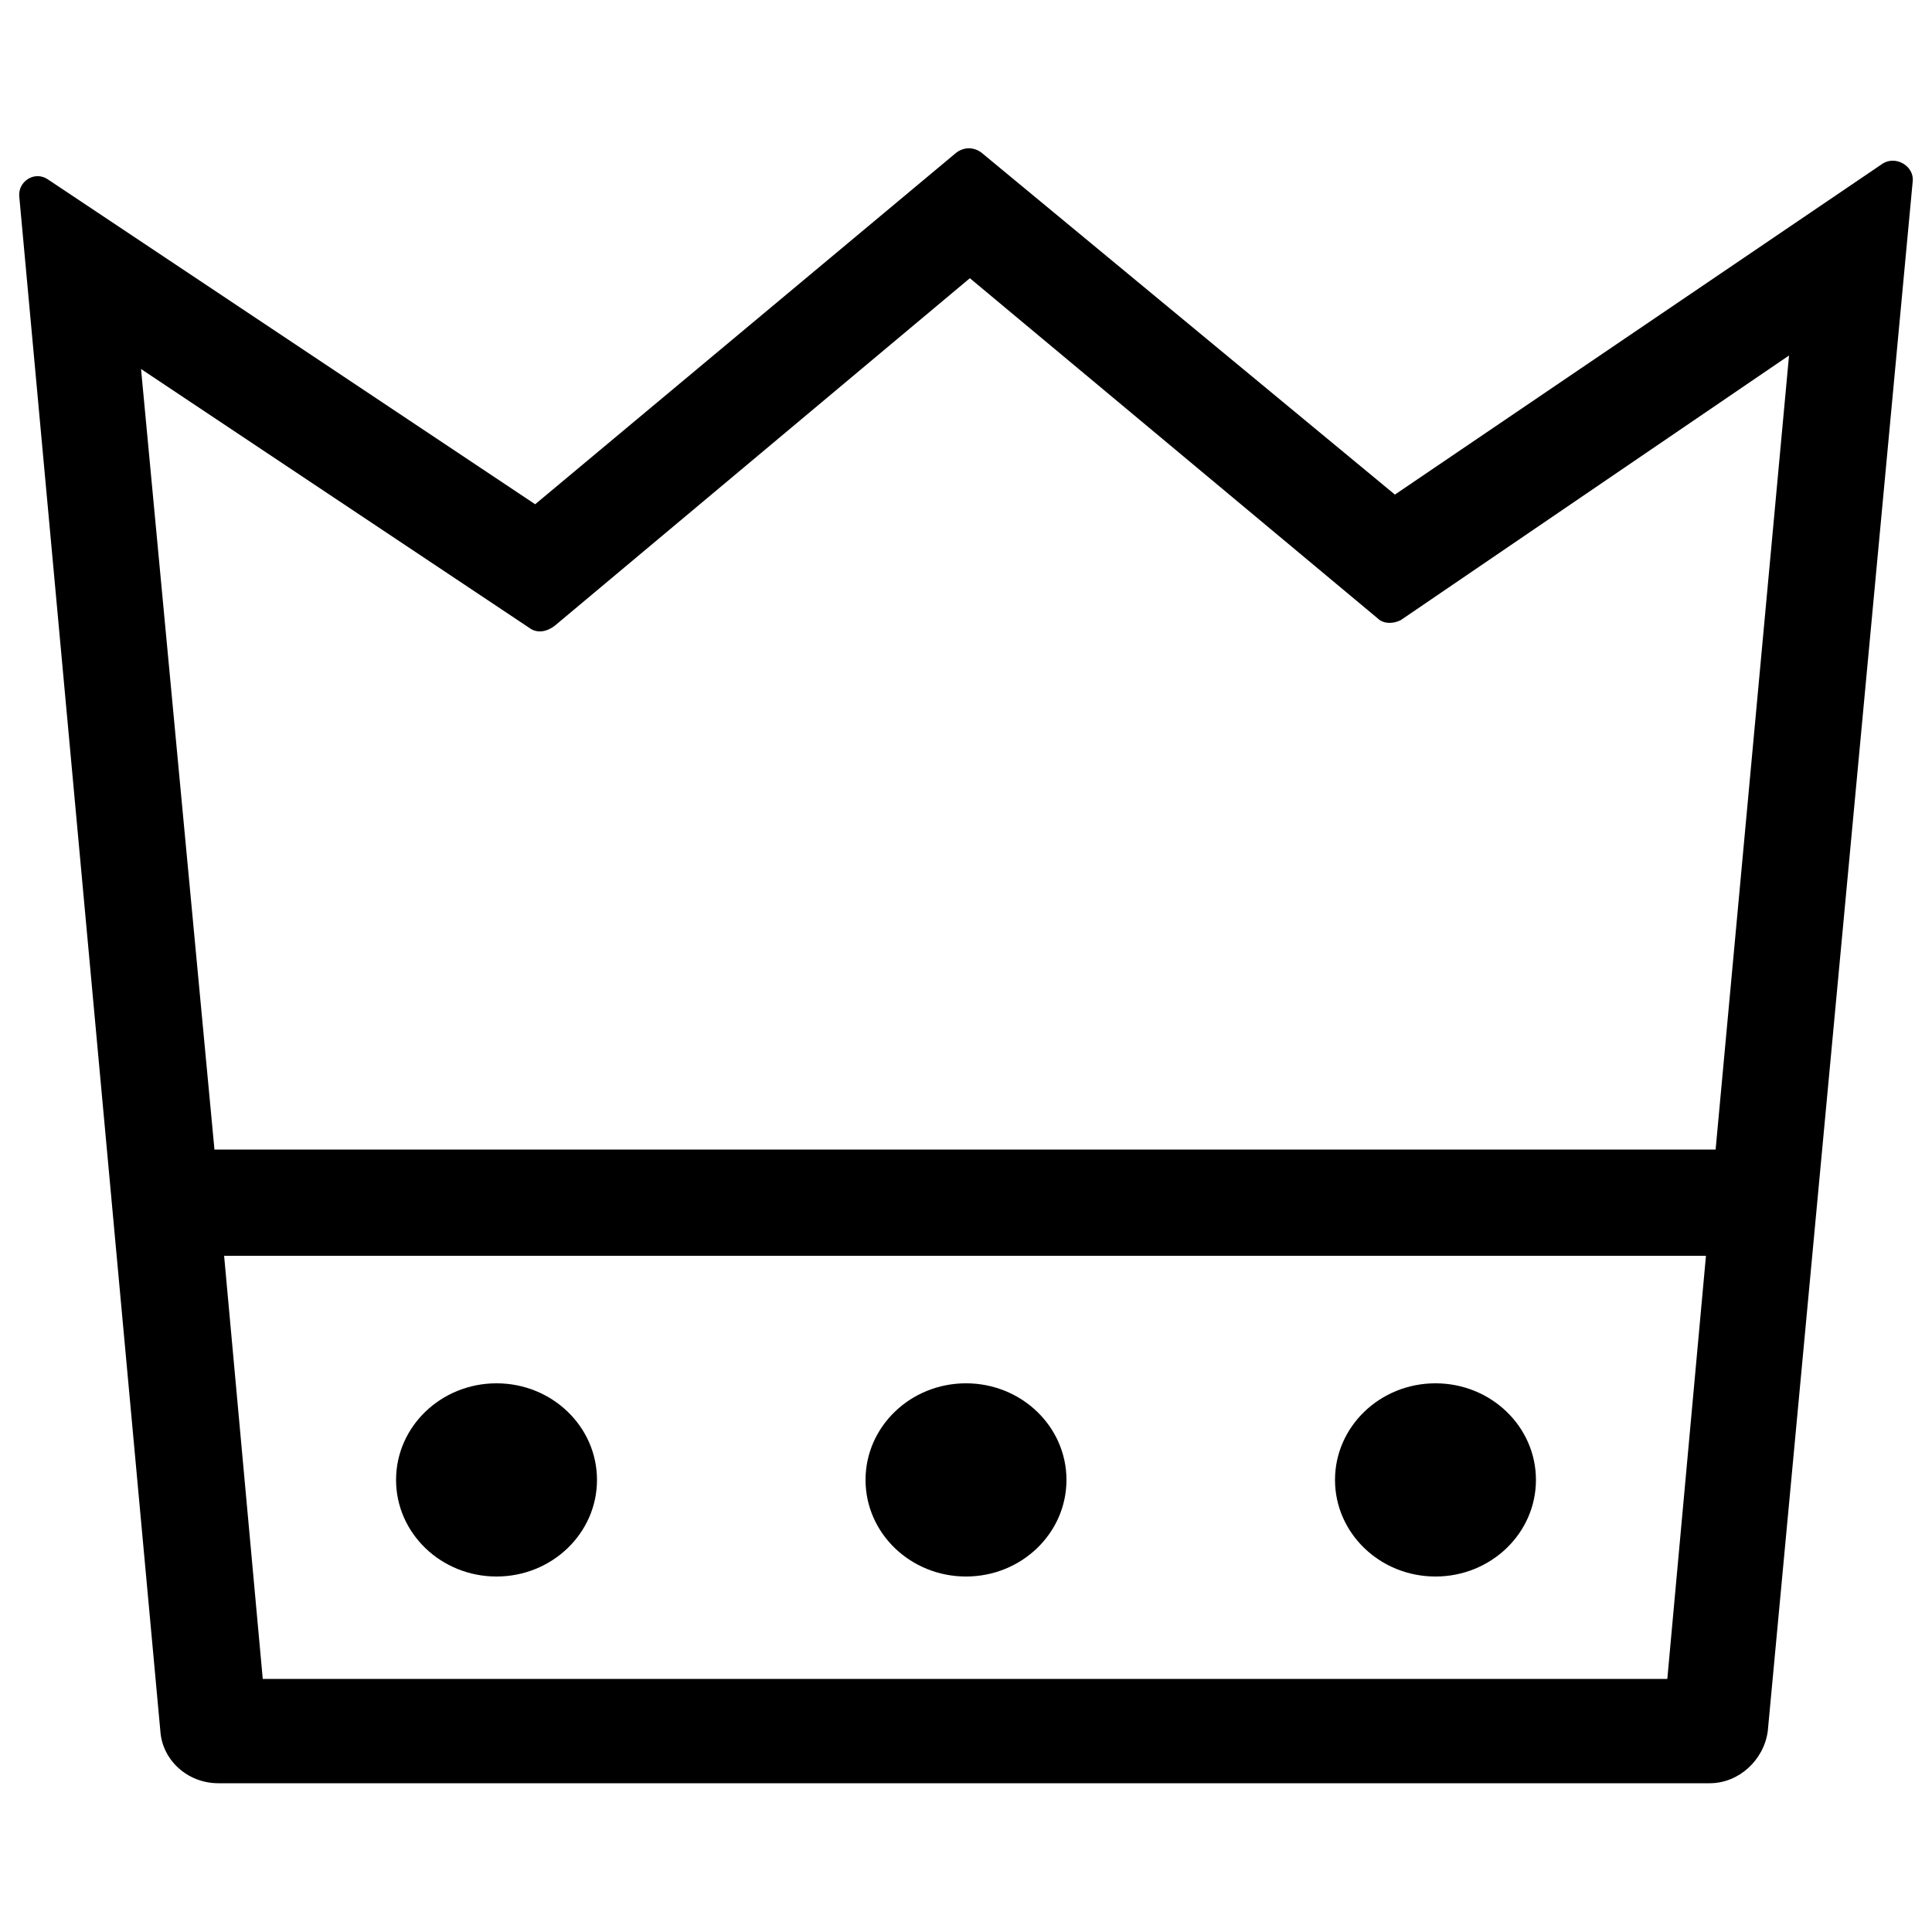 <?xml version="1.0" encoding="utf-8"?>
<!-- Generator: Adobe Illustrator 22.0.1, SVG Export Plug-In . SVG Version: 6.00 Build 0)  -->
<svg version="1.1" xmlns="http://www.w3.org/2000/svg" xmlns:xlink="http://www.w3.org/1999/xlink" x="0px" y="0px"
	 viewBox="0 0 100 100" style="enable-background:new 0 0 100 100;" xml:space="preserve">
<g>
	<path d="M72.2,25.6L50.8,7.9c-0.4-0.3-0.9-0.3-1.3,0L27.7,26.1L2.5,9.3C1.8,8.8,0.9,9.4,1,10.2l7.3,79.4c0.1,1.5,1.4,2.7,3,2.7
		h77.2c1.5,0,2.8-1.2,3-2.7L99,9.4c0.1-0.8-0.9-1.4-1.6-0.9L72.2,25.6z M28.7,32.4l21.5-18L71.3,32c0.3,0.3,0.8,0.3,1.2,0.1
		l20.1-13.7l-3.8,41.1H11.1L7.3,19.1l20.1,13.4C27.8,32.8,28.3,32.7,28.7,32.4z M13.6,86.9l-2-21.9h76.7l-2,21.9H13.6z"/>
	<ellipse cx="25.7" cy="76.6" rx="5.2" ry="5"/>
	<ellipse cx="50" cy="76.6" rx="5.2" ry="5"/>
	<ellipse cx="74.3" cy="76.6" rx="5.2" ry="5"/>
</g>
</svg>
